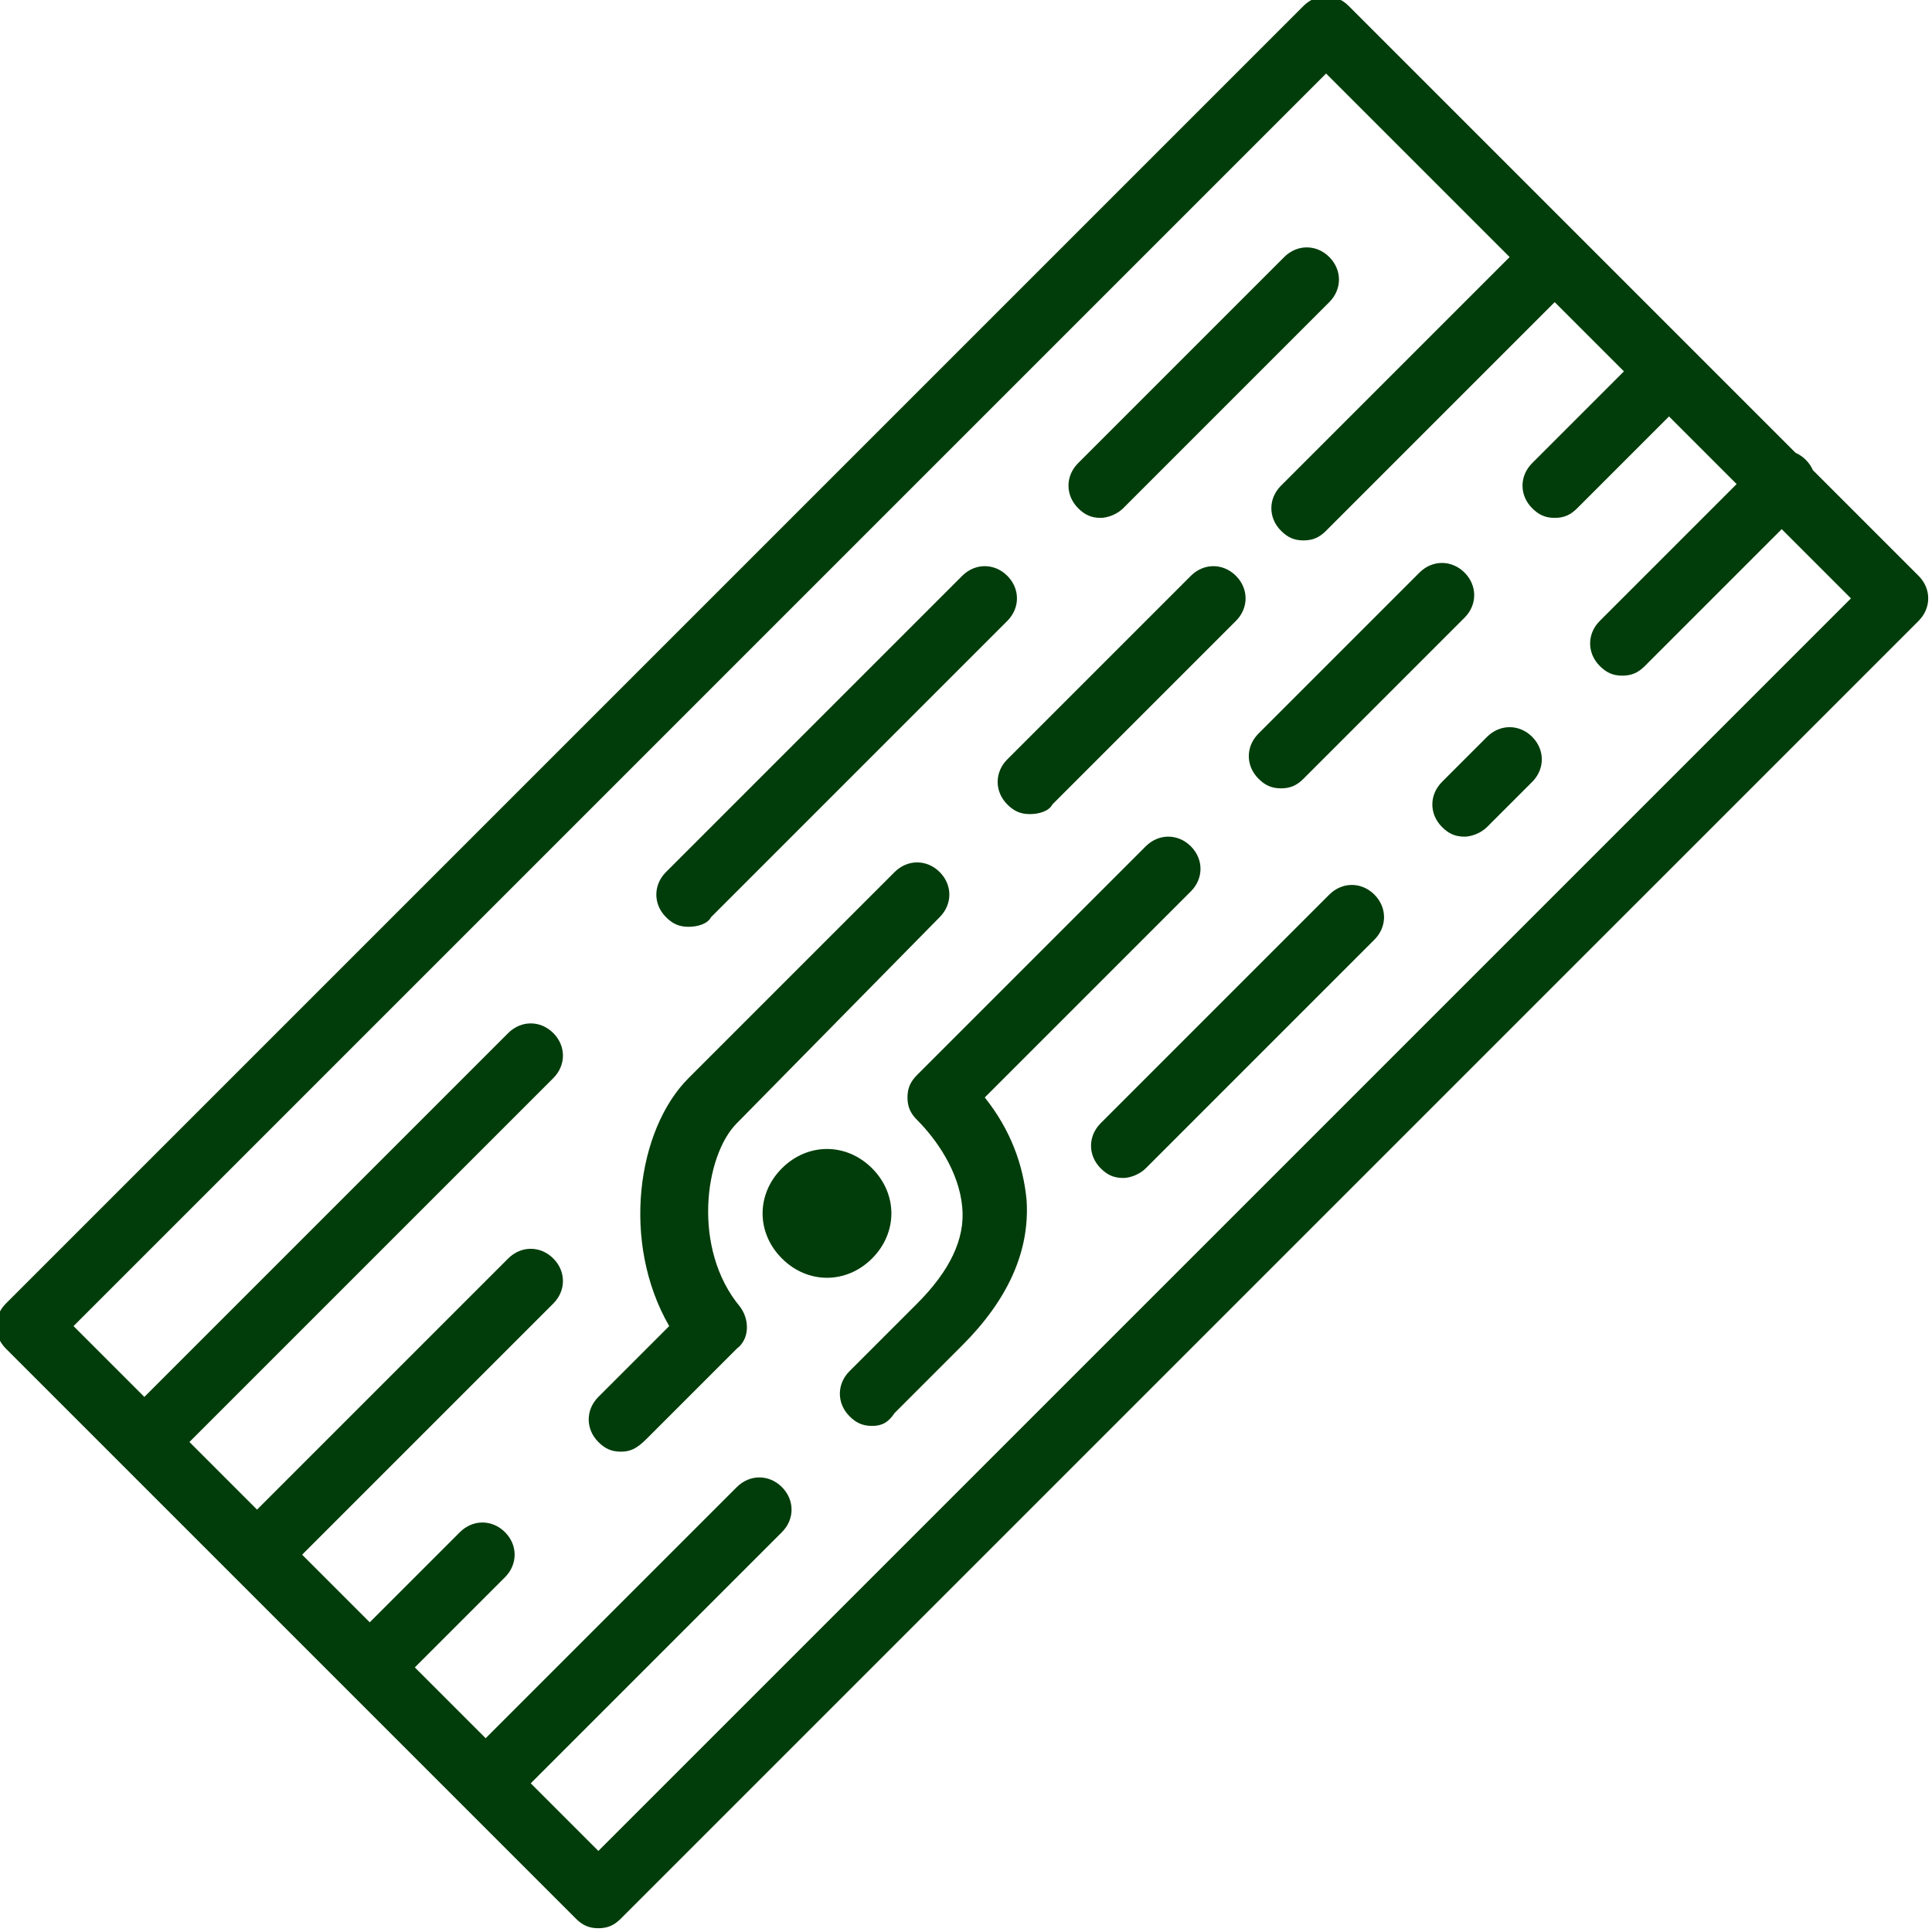 <svg xmlns="http://www.w3.org/2000/svg" xmlns:xlink="http://www.w3.org/1999/xlink" xmlns:svgjs="http://svgjs.com/svgjs" id="SvgjsSvg1001" width="288" height="288"><defs id="SvgjsDefs1002"></defs><g id="SvgjsG1008"><svg xmlns="http://www.w3.org/2000/svg" viewBox="0 0 512 512" width="288" height="288"><g fill="#003d0a" class="color795548 svgShape"><path d="M508.44,152.6l-27.996-27.996c-0.426-0.975-1.047-1.9-1.871-2.724s-1.749-1.445-2.724-1.871L357.4,1.56     c-3.413-3.413-8.533-3.413-11.947,0L1.56,345.453c-3.413,3.413-3.413,8.533,0,11.947L152.6,508.44     c1.707,1.707,3.413,2.56,5.973,2.56s4.267-0.853,5.973-2.56L508.44,164.547C511.853,161.133,511.853,156.013,508.44,152.6z      M158.573,490.52l-17.92-17.92l66.56-66.56c3.413-3.413,3.413-8.533,0-11.947c-3.413-3.413-8.533-3.413-11.947,0l-66.56,66.56     l-18.773-18.773l23.893-23.893c3.413-3.413,3.413-8.533,0-11.947s-8.533-3.413-11.947,0l-23.893,23.893l-17.92-17.92l66.56-66.56     c3.413-3.413,3.413-8.533,0-11.947c-3.413-3.413-8.533-3.413-11.947,0l-66.56,66.56l-17.92-17.92l96.427-96.427     c3.413-3.413,3.413-8.533,0-11.947s-8.533-3.413-11.947,0L38.253,370.2L19.48,351.427L351.427,19.48l48.64,48.64l-60.587,60.587     c-3.413,3.413-3.413,8.533,0,11.947c1.707,1.707,3.413,2.56,5.973,2.56c2.56,0,4.267-0.853,5.973-2.56l60.587-60.587     l18.347,18.347l-24.32,24.32c-3.413,3.413-3.413,8.533,0,11.947c1.707,1.707,3.413,2.56,5.973,2.56s4.267-0.853,5.973-2.56     l24.32-24.32l17.92,17.92l-36.267,36.267c-3.413,3.413-3.413,8.533,0,11.947c1.707,1.707,3.413,2.56,5.973,2.56     s4.267-0.853,5.973-2.56l36.267-36.267l18.347,18.347L158.573,490.52z" fill="#003d0a" class="color000 svgShape"></path><path d="M182.467 245.613c2.56 0 5.12-.853 5.973-2.56l78.507-78.507c3.413-3.413 3.413-8.533 0-11.947s-8.533-3.413-11.947 0l-78.507 78.507c-3.413 3.413-3.413 8.533 0 11.947C178.2 244.76 179.907 245.613 182.467 245.613zM291.693 137.24c1.707 0 4.267-.853 5.973-2.56l54.613-54.613c3.413-3.413 3.413-8.533 0-11.947s-8.533-3.413-11.947 0l-54.613 54.613c-3.413 3.413-3.413 8.533 0 11.947C287.427 136.387 289.133 137.24 291.693 137.24zM315.587 152.6l-48.64 48.64c-3.413 3.413-3.413 8.533 0 11.947 1.707 1.707 3.413 2.56 5.973 2.56s5.12-.853 5.973-2.56l48.64-48.64c3.413-3.413 3.413-8.533 0-11.947C324.12 149.187 319 149.187 315.587 152.6zM333.507 206.36c1.707 1.707 3.413 2.56 5.973 2.56s4.267-.853 5.973-2.56l42.667-42.667c3.413-3.413 3.413-8.533 0-11.947-3.413-3.413-8.533-3.413-11.947 0l-42.667 42.667C330.093 197.827 330.093 202.947 333.507 206.36zM231.107 309.613c-6.827-6.827-17.067-6.827-23.893 0s-6.827 17.067 0 23.893 17.067 6.827 23.893 0S237.933 316.44 231.107 309.613z" fill="#003d0a" class="color000 svgShape"></path><path d="M249.027 243.053c3.413-3.413 3.413-8.533 0-11.947s-8.533-3.413-11.947 0l-54.613 54.613c-13.653 13.653-17.92 43.52-5.12 65.707L158.573 370.2c-3.413 3.413-3.413 8.533 0 11.947 1.707 1.707 3.413 2.56 5.973 2.56s4.267-.853 6.827-3.413l23.893-23.893c3.413-2.56 3.413-7.68.853-11.093-12.8-15.36-9.387-40.107-.853-48.64L249.027 243.053zM260.973 290.84l54.613-54.613c3.413-3.413 3.413-8.533 0-11.947-3.413-3.413-8.533-3.413-11.947 0l-60.587 60.587c-1.707 1.707-2.56 3.413-2.56 5.973s.853 4.267 2.56 5.973c5.12 5.12 11.093 13.653 11.947 23.04.853 8.533-3.413 17.067-11.947 25.6l-17.92 17.92c-3.413 3.413-3.413 8.533 0 11.947 1.707 1.707 3.413 2.56 5.973 2.56s4.267-.853 5.973-3.413l17.92-17.92c11.947-11.947 17.92-24.747 17.067-38.4C271.213 308.76 267.8 299.373 260.973 290.84zM352.28 237.08l-60.587 60.587c-3.413 3.413-3.413 8.533 0 11.947 1.707 1.707 3.413 2.56 5.973 2.56 1.707 0 4.267-.853 5.973-2.56l60.587-60.587c3.413-3.413 3.413-8.533 0-11.947S355.693 233.667 352.28 237.08zM394.093 195.267l-11.947 11.947c-3.413 3.413-3.413 8.533 0 11.947 1.707 1.707 3.413 2.56 5.973 2.56 1.707 0 4.267-.853 5.973-2.56l11.947-11.947c3.413-3.413 3.413-8.533 0-11.947C402.627 191.853 397.507 191.853 394.093 195.267z" fill="#003d0a" class="color000 svgShape"></path></g></svg></g></svg>